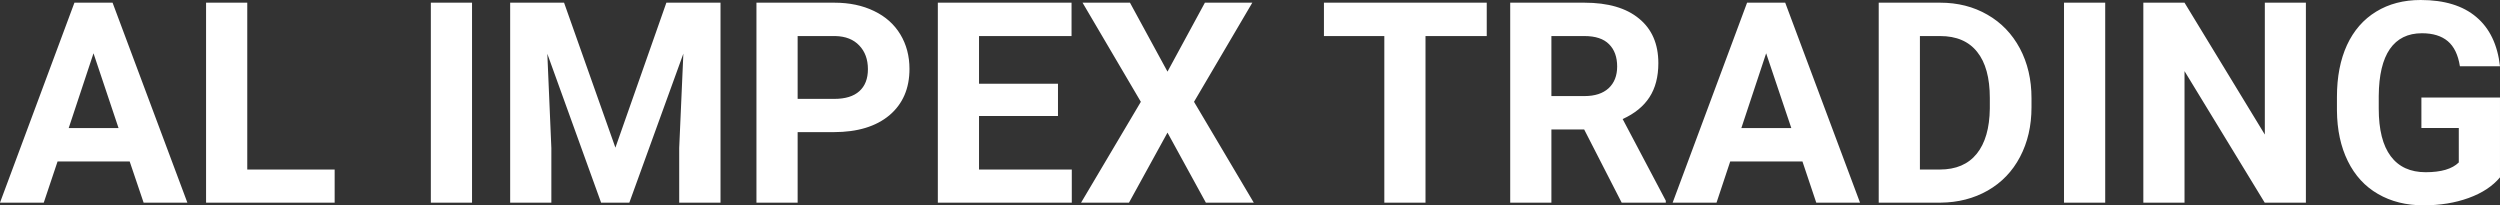 <?xml version="1.0" encoding="UTF-8" standalone="yes"?>
<svg xmlns="http://www.w3.org/2000/svg" width="100%" height="100%" viewBox="0 0 204.541 16.801" fill="#FFFFFF">
  <rect x="0" y="0" width="204.541" height="16.801" fill="#333333" stroke="none"/>
  <path d="M11.75 16.58L10.61 13.21L4.71 13.21L3.58 16.58L0 16.58L6.09 0.22L9.21 0.22L15.33 16.58L11.75 16.58ZM7.65 4.36L5.62 10.48L9.70 10.48L7.65 4.36ZM20.23 0.22L20.23 13.87L27.38 13.87L27.38 16.58L16.86 16.58L16.86 0.22L20.23 0.22ZM38.62 0.22L38.62 16.58L35.25 16.58L35.25 0.22L38.62 0.22ZM41.74 0.22L46.15 0.22L50.35 12.08L54.52 0.22L58.95 0.22L58.95 16.58L55.57 16.58L55.57 12.11L55.91 4.39L51.49 16.58L49.18 16.58L44.78 4.40L45.11 12.11L45.11 16.58L41.74 16.58L41.74 0.22ZM68.21 10.81L65.26 10.81L65.26 16.58L61.89 16.58L61.89 0.22L68.27 0.22Q70.11 0.22 71.51 0.90Q72.91 1.57 73.66 2.81Q74.41 4.05 74.41 5.64L74.41 5.64Q74.41 8.04 72.77 9.43Q71.12 10.81 68.21 10.81L68.21 10.81ZM65.26 2.95L65.26 8.09L68.27 8.09Q69.61 8.09 70.31 7.46Q71.01 6.83 71.01 5.66L71.01 5.66Q71.01 4.46 70.30 3.72Q69.60 2.98 68.35 2.95L68.35 2.95L65.26 2.95ZM86.56 6.85L86.56 9.49L80.10 9.49L80.10 13.87L87.69 13.87L87.69 16.58L76.73 16.58L76.73 0.22L87.67 0.22L87.67 2.95L80.10 2.95L80.10 6.85L86.56 6.85ZM92.45 0.22L95.52 5.86L98.58 0.22L102.46 0.22L97.69 8.33L102.58 16.58L98.66 16.58L95.52 10.85L92.37 16.58L88.45 16.58L93.34 8.33L88.57 0.22L92.45 0.22ZM121.64 0.22L121.64 2.95L116.63 2.95L116.63 16.58L113.26 16.58L113.26 2.95L108.32 2.95L108.32 0.22L121.64 0.22ZM132.68 16.58L129.61 10.59L126.93 10.59L126.93 16.58L123.56 16.58L123.56 0.22L129.63 0.22Q132.53 0.22 134.10 1.52Q135.68 2.81 135.68 5.17L135.68 5.17Q135.68 6.84 134.95 7.96Q134.23 9.07 132.76 9.74L132.76 9.74L136.29 16.42L136.29 16.58L132.68 16.58ZM126.93 2.95L126.93 7.86L129.64 7.86Q130.91 7.86 131.61 7.22Q132.31 6.57 132.31 5.44L132.31 5.44Q132.31 4.28 131.65 3.62Q130.99 2.95 129.63 2.95L129.63 2.95L126.93 2.95ZM148.60 16.58L147.47 13.21L141.56 13.21L140.44 16.58L136.85 16.58L142.94 0.22L146.06 0.22L152.18 16.58L148.60 16.58ZM144.50 4.36L142.47 10.48L146.56 10.48L144.50 4.36ZM158.78 16.58L153.71 16.58L153.71 0.22L158.74 0.22Q160.90 0.22 162.60 1.20Q164.30 2.17 165.26 3.96Q166.21 5.75 166.21 8.03L166.21 8.03L166.21 8.78Q166.21 11.06 165.27 12.84Q164.34 14.61 162.63 15.59Q160.92 16.56 158.78 16.58L158.78 16.58ZM158.74 2.95L157.08 2.95L157.08 13.87L158.71 13.87Q160.69 13.87 161.73 12.58Q162.77 11.29 162.80 8.88L162.80 8.88L162.80 8.02Q162.80 5.53 161.76 4.24Q160.73 2.95 158.74 2.95L158.74 2.95ZM172.24 0.22L172.24 16.58L168.87 16.58L168.87 0.22L172.24 0.22ZM188.66 0.22L188.66 16.58L185.29 16.58L178.73 5.82L178.73 16.58L175.36 16.58L175.36 0.22L178.73 0.22L185.30 11.01L185.30 0.22L188.66 0.22ZM204.54 7.98L204.54 14.51Q203.63 15.60 201.97 16.20Q200.31 16.80 198.29 16.80L198.29 16.80Q196.16 16.80 194.56 15.87Q192.96 14.95 192.09 13.18Q191.22 11.42 191.20 9.04L191.20 9.04L191.20 7.93Q191.20 5.48 192.02 3.69Q192.85 1.90 194.41 0.95Q195.96 0 198.05 0L198.05 0Q200.96 0 202.60 1.39Q204.24 2.77 204.54 5.42L204.54 5.42L201.26 5.42Q201.04 4.02 200.27 3.37Q199.50 2.72 198.15 2.72L198.15 2.72Q196.43 2.72 195.53 4.01Q194.64 5.30 194.62 7.85L194.62 7.85L194.62 8.89Q194.62 11.47 195.60 12.78Q196.58 14.09 198.46 14.09L198.46 14.09Q200.36 14.09 201.17 13.29L201.17 13.29L201.17 10.47L198.11 10.47L198.11 7.98L204.54 7.98Z" preserveAspectRatio="none"/>
</svg>